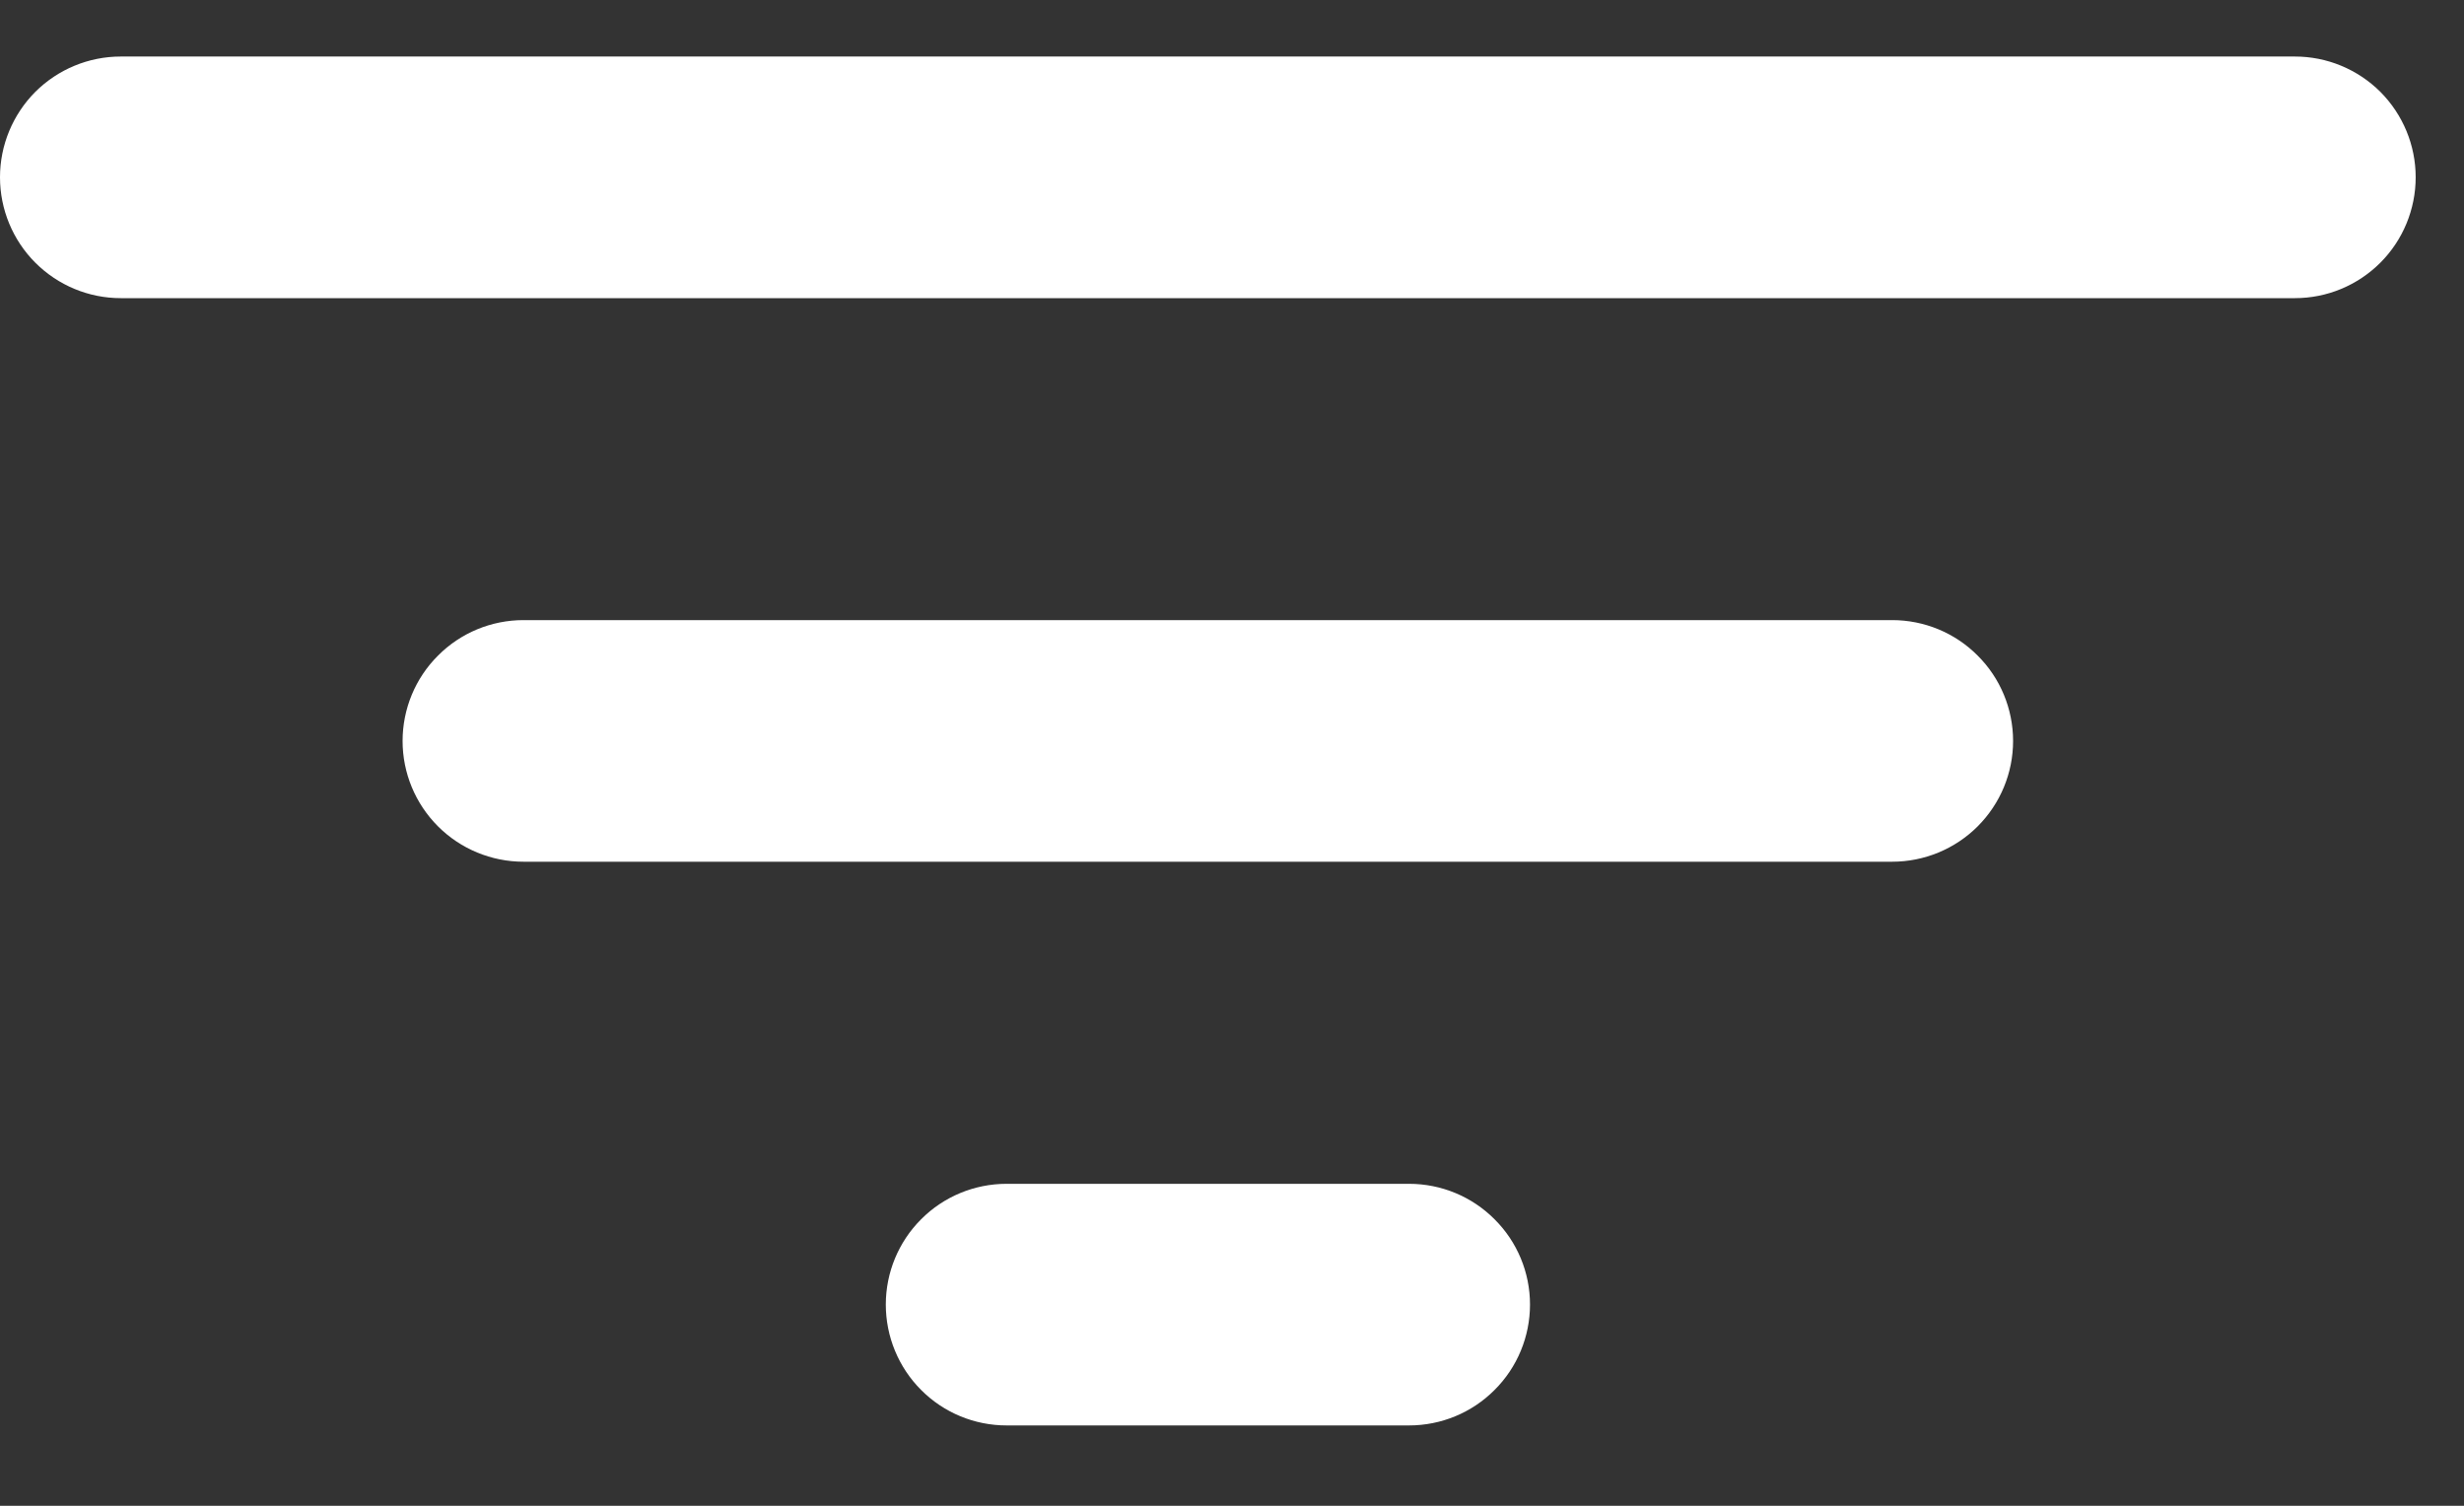 <svg width="18" height="11" viewBox="0 0 18 11" fill="none" xmlns="http://www.w3.org/2000/svg">
<rect x="0" y="0" width="18" height="11" fill="#333333" stroke="none"/>
<path d="M16.765 2.178H0.882C0.648 2.178 0.424 2.085 0.258 1.919C0.093 1.754 0 1.529 0 1.295C0 1.061 0.093 0.837 0.258 0.671C0.424 0.506 0.648 0.413 0.882 0.413H16.765C16.999 0.413 17.223 0.506 17.389 0.671C17.554 0.837 17.647 1.061 17.647 1.295C17.647 1.529 17.554 1.754 17.389 1.919C17.223 2.085 16.999 2.178 16.765 2.178ZM13.823 6.295H3.824C3.59 6.295 3.365 6.202 3.2 6.037C3.034 5.871 2.941 5.647 2.941 5.413C2.941 5.179 3.034 4.954 3.2 4.789C3.365 4.623 3.59 4.53 3.824 4.53H13.823C14.057 4.53 14.282 4.623 14.447 4.789C14.613 4.954 14.706 5.179 14.706 5.413C14.706 5.647 14.613 5.871 14.447 6.037C14.282 6.202 14.057 6.295 13.823 6.295ZM10.294 10.413H7.353C7.119 10.413 6.894 10.32 6.729 10.154C6.564 9.989 6.471 9.764 6.471 9.53C6.471 9.296 6.564 9.072 6.729 8.907C6.894 8.741 7.119 8.648 7.353 8.648H10.294C10.528 8.648 10.753 8.741 10.918 8.907C11.084 9.072 11.177 9.296 11.177 9.53C11.177 9.764 11.084 9.989 10.918 10.154C10.753 10.32 10.528 10.413 10.294 10.413Z" fill="white"/>
</svg>
